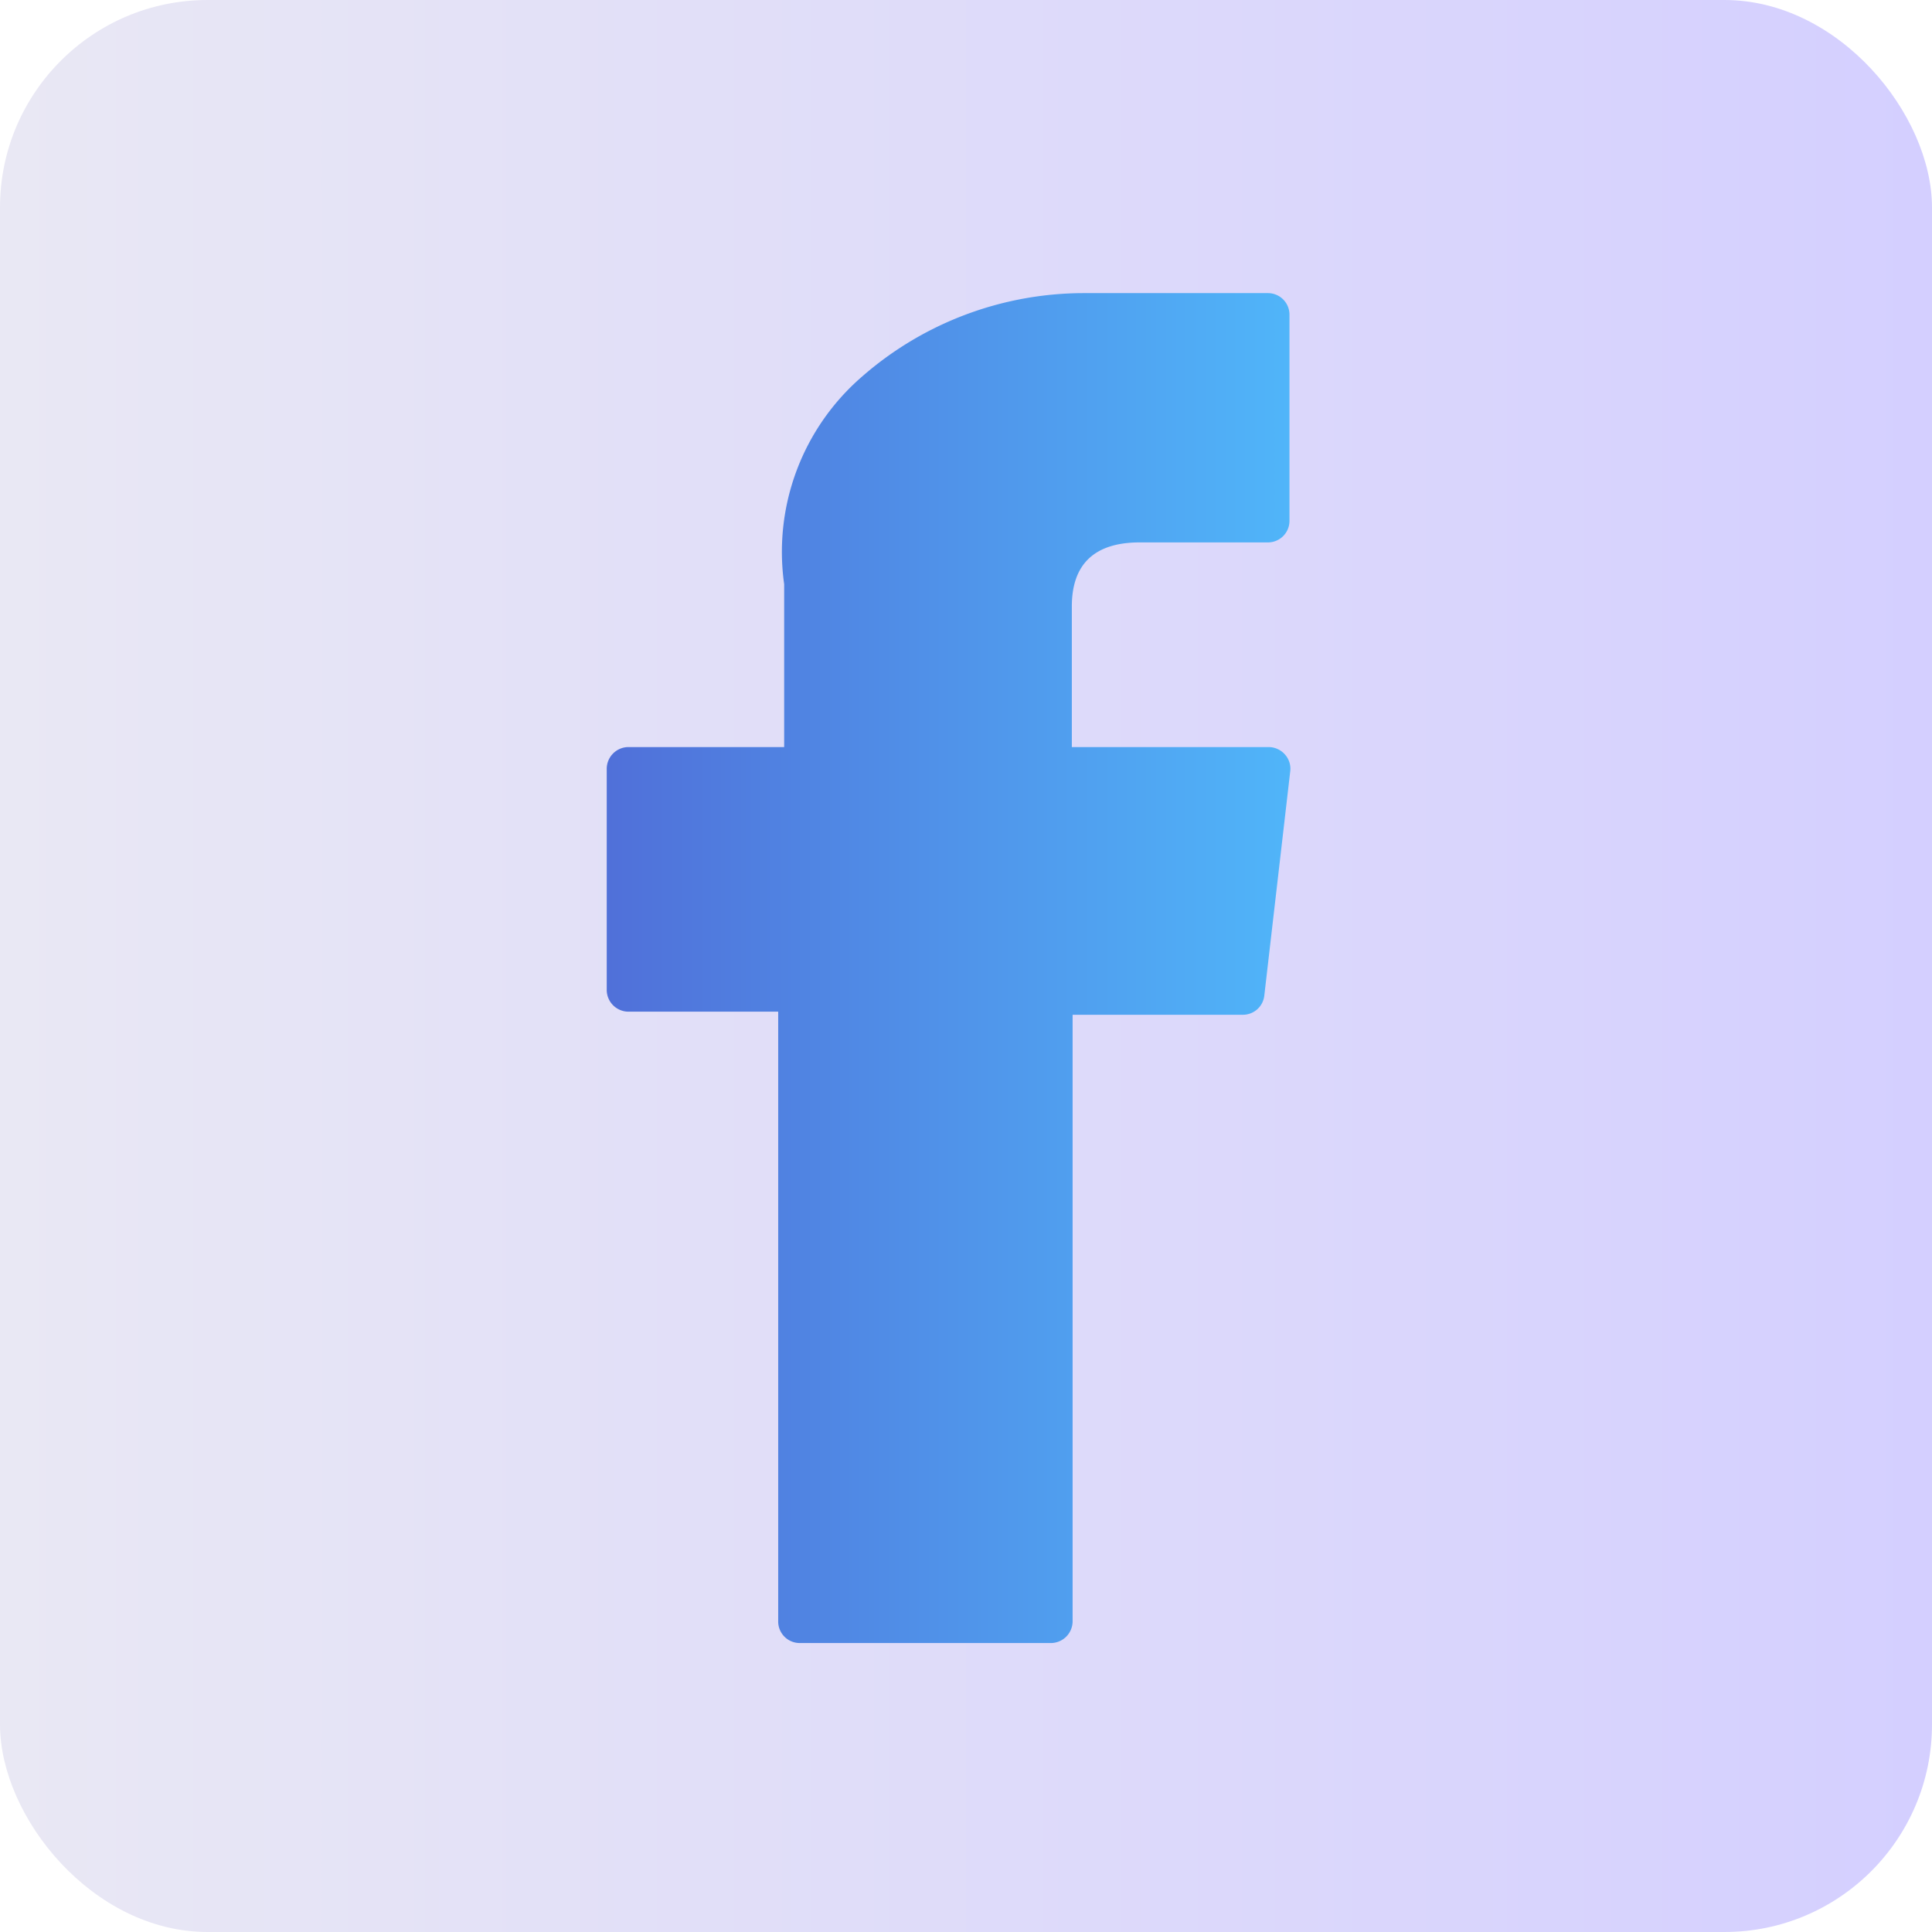 <svg xmlns="http://www.w3.org/2000/svg" xmlns:xlink="http://www.w3.org/1999/xlink" viewBox="0 0 74.48 74.48"><defs><style>.ab3a1f84-f8b7-4e99-8bea-c5218a9e8344{fill:url(#ef4083af-a358-4fa8-bf95-c86bcc44db62);}.bd0941e0-6294-420c-ae2d-9e633c3805a7{fill:url(#a41002bd-b37b-4f4f-bcdb-57b217ae1a4d);}</style><linearGradient id="ef4083af-a358-4fa8-bf95-c86bcc44db62" y1="37.24" x2="74.48" y2="37.24" gradientUnits="userSpaceOnUse"><stop offset="0" stop-color="#e9e8f4"/><stop offset="1" stop-color="#d4cfff"/></linearGradient><linearGradient id="a41002bd-b37b-4f4f-bcdb-57b217ae1a4d" x1="23.42" y1="37.32" x2="49.71" y2="37.32" gradientUnits="userSpaceOnUse"><stop offset="0" stop-color="#5070d9"/><stop offset="1" stop-color="#50b5f9"/></linearGradient></defs><title>FB</title><g id="ad8f1df5-d68e-48c4-a972-7cf9df41f5d0" data-name="Layer 2"><g id="e34dd77d-5bce-41a6-9e01-cd41b101564a" data-name="OBJECTS"><rect class="ab3a1f84-f8b7-4e99-8bea-c5218a9e8344" width="74.48" height="74.48" rx="8"/><path class="bd0941e0-6294-420c-ae2d-9e633c3805a7" d="M24.26,39H30V62.5a.83.83,0,0,0,.84.84h9.67a.84.84,0,0,0,.84-.84V39.12h6.56a.83.83,0,0,0,.83-.74l1-8.65a.82.82,0,0,0-.21-.65.84.84,0,0,0-.62-.28H41.32V23.38c0-1.64.88-2.47,2.62-2.47h4.94a.83.83,0,0,0,.83-.84V12.14a.83.83,0,0,0-.83-.84H41.76a13,13,0,0,0-8.53,3.22,8.93,8.93,0,0,0-3,8V28.8h-6a.84.84,0,0,0-.84.84v8.53A.84.84,0,0,0,24.26,39Z"/></g></g></svg>
